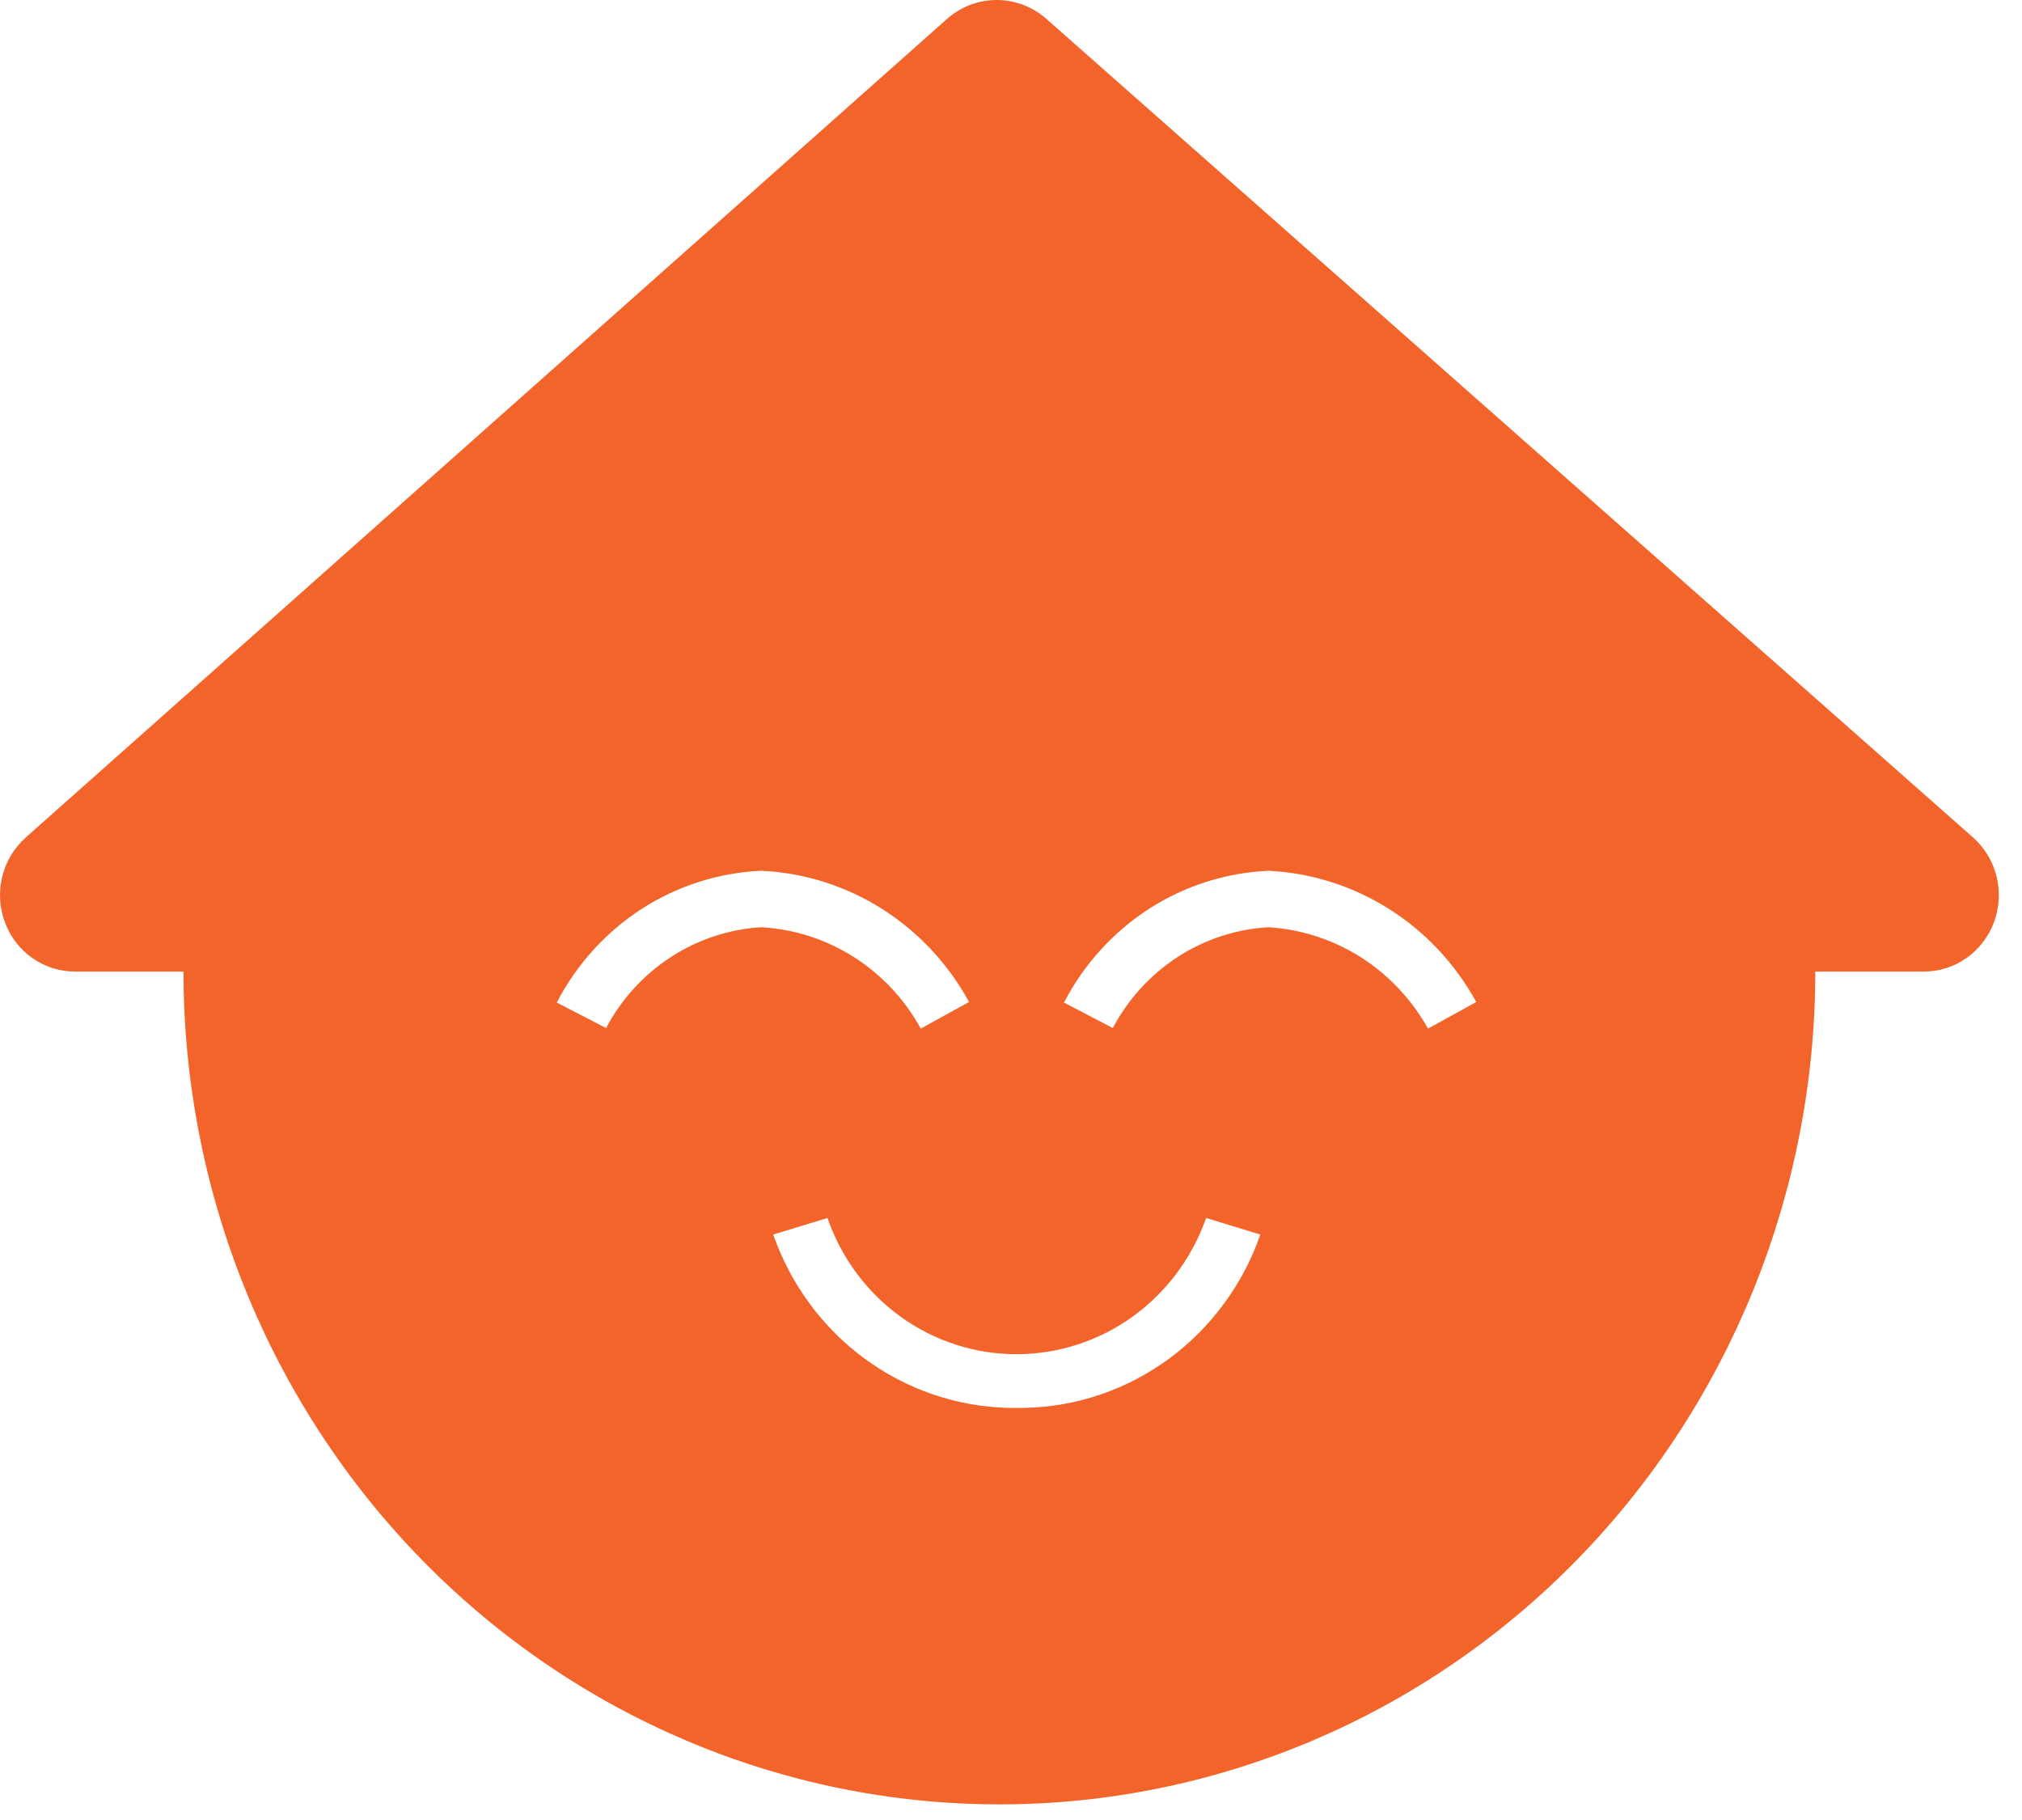 <?xml version="1.0" encoding="utf-8"?>
<svg xmlns="http://www.w3.org/2000/svg" fill="none" height="100%" overflow="visible" preserveAspectRatio="none" style="display: block;" viewBox="0 0 40 36" width="100%">
<path d="M1.484 19.218H3.63C3.63 23.587 5.331 27.776 8.358 30.866C11.385 33.955 15.49 35.691 19.771 35.691C24.052 35.691 28.157 33.955 31.184 30.866C34.211 27.776 35.911 23.587 35.911 19.218H38.057C38.359 19.218 38.654 19.125 38.902 18.95C39.151 18.775 39.341 18.526 39.447 18.238C39.553 17.95 39.57 17.635 39.497 17.337C39.423 17.038 39.261 16.77 39.034 16.567L20.694 0.368C20.422 0.131 20.075 0 19.717 0C19.359 0 19.013 0.131 18.741 0.368L0.508 16.567C0.28 16.77 0.119 17.038 0.045 17.337C-0.029 17.635 -0.011 17.95 0.095 18.238C0.201 18.526 0.391 18.775 0.639 18.95C0.888 19.125 1.182 19.218 1.484 19.218ZM25.094 17.224C25.938 17.265 26.759 17.525 27.478 17.979C28.197 18.433 28.791 19.067 29.204 19.82L28.249 20.346C27.928 19.77 27.471 19.285 26.921 18.935C26.369 18.585 25.741 18.381 25.094 18.341C24.456 18.377 23.838 18.579 23.299 18.928C22.76 19.277 22.317 19.762 22.014 20.335L21.048 19.831C21.441 19.074 22.021 18.435 22.73 17.977C23.44 17.52 24.255 17.261 25.094 17.224ZM20.114 26.786C20.934 26.785 21.734 26.526 22.405 26.044C23.075 25.561 23.583 24.88 23.86 24.092L24.933 24.42C24.589 25.406 23.959 26.262 23.127 26.875C22.295 27.487 21.301 27.827 20.275 27.848H19.953C18.928 27.825 17.934 27.485 17.102 26.873C16.271 26.261 15.641 25.405 15.296 24.42L16.369 24.092C16.642 24.881 17.15 25.565 17.821 26.048C18.492 26.53 19.293 26.788 20.114 26.786ZM15.06 17.224C15.905 17.263 16.726 17.522 17.446 17.976C18.165 18.431 18.759 19.065 19.17 19.82L18.215 20.346C17.897 19.767 17.441 19.28 16.89 18.93C16.338 18.579 15.708 18.377 15.06 18.341C14.424 18.379 13.808 18.582 13.271 18.931C12.734 19.28 12.293 19.763 11.99 20.335L11.014 19.831C11.406 19.074 11.987 18.435 12.696 17.977C13.406 17.52 14.221 17.261 15.06 17.224Z" fill="#F3642A" id="Vector"/>
</svg>